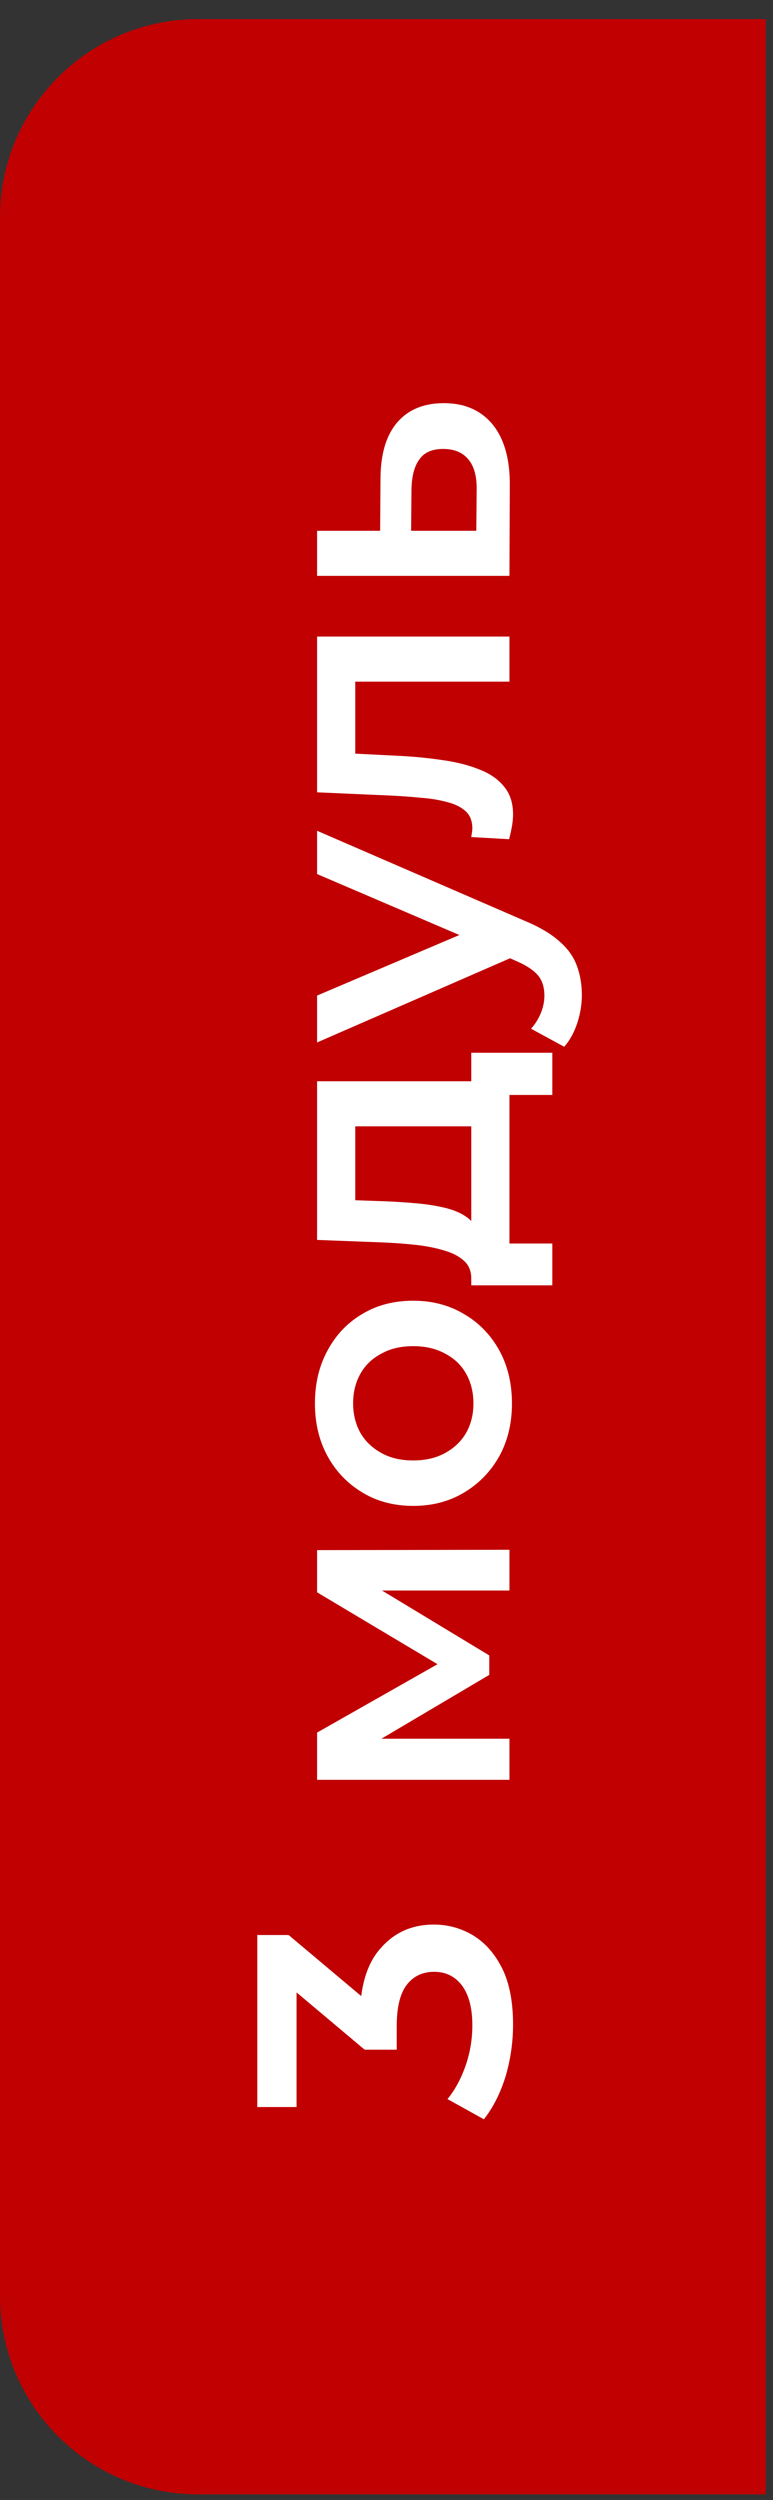<?xml version="1.0" encoding="UTF-8"?> <svg xmlns="http://www.w3.org/2000/svg" width="39" height="126" viewBox="0 0 39 126" fill="none"><rect x="0" y="0" width="39" height="126" fill="#333333" stroke="none"/><path d="M0 10.963C0 5.44 4.477 0.963 10 0.963H38.633V125.717H10C4.477 125.717 0 121.24 0 115.717V10.963Z" fill="#C10001"></path><path d="M25.885 102.033C25.885 102.93 25.758 103.808 25.503 104.669C25.237 105.517 24.873 106.231 24.413 106.813L22.577 105.795C22.953 105.335 23.256 104.778 23.486 104.123C23.716 103.469 23.831 102.785 23.831 102.07C23.831 101.222 23.662 100.561 23.322 100.089C22.971 99.616 22.498 99.38 21.905 99.38C21.323 99.38 20.863 99.598 20.524 100.034C20.184 100.47 20.015 101.173 20.015 102.142L20.015 103.305L18.397 103.305L14.072 99.671L14.962 99.362L14.962 106.195L12.981 106.195L12.981 97.526L14.562 97.526L18.888 101.161L18.161 102.397L18.161 101.688C18.161 100.125 18.512 98.956 19.215 98.18C19.906 97.393 20.796 96.999 21.887 96.999C22.601 96.999 23.262 97.181 23.868 97.544C24.473 97.908 24.964 98.465 25.34 99.216C25.703 99.955 25.885 100.894 25.885 102.033ZM25.703 89.704L15.998 89.704L15.998 87.323L22.886 83.416L22.886 84.361L15.998 80.254L15.998 78.127L25.703 78.109L25.703 80.163L18.434 80.163L18.67 79.799L24.685 83.434L24.685 84.415L18.506 88.069L18.397 87.632L25.703 87.632L25.703 89.704ZM25.83 70.737C25.83 71.73 25.618 72.615 25.194 73.39C24.758 74.165 24.164 74.777 23.413 75.226C22.662 75.674 21.808 75.898 20.851 75.898C19.881 75.898 19.027 75.674 18.288 75.226C17.537 74.777 16.949 74.165 16.525 73.39C16.101 72.615 15.889 71.73 15.889 70.737C15.889 69.731 16.101 68.841 16.525 68.065C16.949 67.278 17.531 66.666 18.27 66.23C19.009 65.781 19.869 65.557 20.851 65.557C21.808 65.557 22.662 65.781 23.413 66.23C24.164 66.666 24.758 67.278 25.194 68.065C25.618 68.841 25.83 69.731 25.83 70.737ZM23.886 70.737C23.886 70.179 23.765 69.683 23.522 69.246C23.28 68.81 22.929 68.471 22.468 68.229C22.008 67.974 21.469 67.847 20.851 67.847C20.221 67.847 19.681 67.974 19.233 68.229C18.773 68.471 18.421 68.81 18.179 69.246C17.937 69.683 17.816 70.173 17.816 70.719C17.816 71.276 17.937 71.773 18.179 72.209C18.421 72.633 18.773 72.972 19.233 73.227C19.681 73.481 20.221 73.608 20.851 73.608C21.469 73.608 22.008 73.481 22.468 73.227C22.929 72.972 23.28 72.633 23.522 72.209C23.765 71.773 23.886 71.282 23.886 70.737ZM24.649 56.768L17.925 56.768L17.925 60.493L19.488 60.548C20.045 60.572 20.584 60.608 21.105 60.657C21.614 60.706 22.087 60.784 22.523 60.893C22.947 61.002 23.298 61.16 23.577 61.366C23.855 61.572 24.037 61.844 24.122 62.184L23.777 64.437C23.777 64.074 23.662 63.783 23.431 63.565C23.189 63.335 22.862 63.159 22.45 63.038C22.026 62.904 21.547 62.808 21.014 62.747C20.469 62.686 19.906 62.644 19.324 62.62L15.998 62.493L15.998 54.496L24.649 54.496L24.649 56.768ZM27.866 64.782L23.777 64.782L23.777 53.06L27.866 53.06L27.866 55.187L25.703 55.187L25.703 62.674L27.866 62.674L27.866 64.782ZM29.356 50.159C29.356 50.632 29.277 51.104 29.12 51.577C28.962 52.049 28.744 52.443 28.466 52.758L26.794 51.849C27 51.619 27.163 51.358 27.284 51.068C27.405 50.777 27.466 50.48 27.466 50.177C27.466 49.765 27.363 49.432 27.157 49.178C26.951 48.923 26.606 48.687 26.121 48.469L24.849 47.905L24.576 47.724L15.998 44.053L15.998 41.872L26.485 46.415C27.212 46.718 27.787 47.057 28.211 47.433C28.635 47.796 28.932 48.208 29.102 48.669C29.271 49.117 29.356 49.614 29.356 50.159ZM26.048 48.16L15.998 52.54L15.998 50.177L24.376 46.615L26.048 48.16ZM25.685 42.297L23.777 42.188C23.789 42.103 23.801 42.025 23.813 41.952C23.825 41.879 23.831 41.812 23.831 41.752C23.831 41.376 23.716 41.086 23.486 40.88C23.256 40.673 22.947 40.522 22.559 40.425C22.159 40.316 21.717 40.243 21.232 40.207C20.736 40.159 20.239 40.122 19.742 40.098L15.998 39.934L15.998 32.083L25.703 32.083L25.703 34.355L17.307 34.355L17.925 33.828L17.925 38.444L17.289 37.953L19.851 38.081C20.711 38.117 21.511 38.19 22.25 38.299C22.977 38.396 23.613 38.553 24.158 38.771C24.704 38.977 25.128 39.268 25.43 39.644C25.733 40.007 25.885 40.474 25.885 41.043C25.885 41.225 25.867 41.425 25.83 41.643C25.794 41.849 25.745 42.067 25.685 42.297ZM19.197 24.153C19.197 22.905 19.476 21.954 20.033 21.3C20.59 20.646 21.378 20.319 22.395 20.319C23.45 20.319 24.273 20.682 24.867 21.409C25.449 22.136 25.733 23.16 25.721 24.48L25.703 29.024L15.998 29.024L15.998 26.752L19.179 26.752L19.197 24.153ZM24.049 24.68C24.061 24.014 23.922 23.505 23.631 23.154C23.34 22.802 22.916 22.627 22.359 22.627C21.802 22.627 21.402 22.802 21.16 23.154C20.905 23.493 20.772 24.002 20.76 24.68L20.742 26.752L24.031 26.752L24.049 24.68Z" fill="white"></path></svg> 